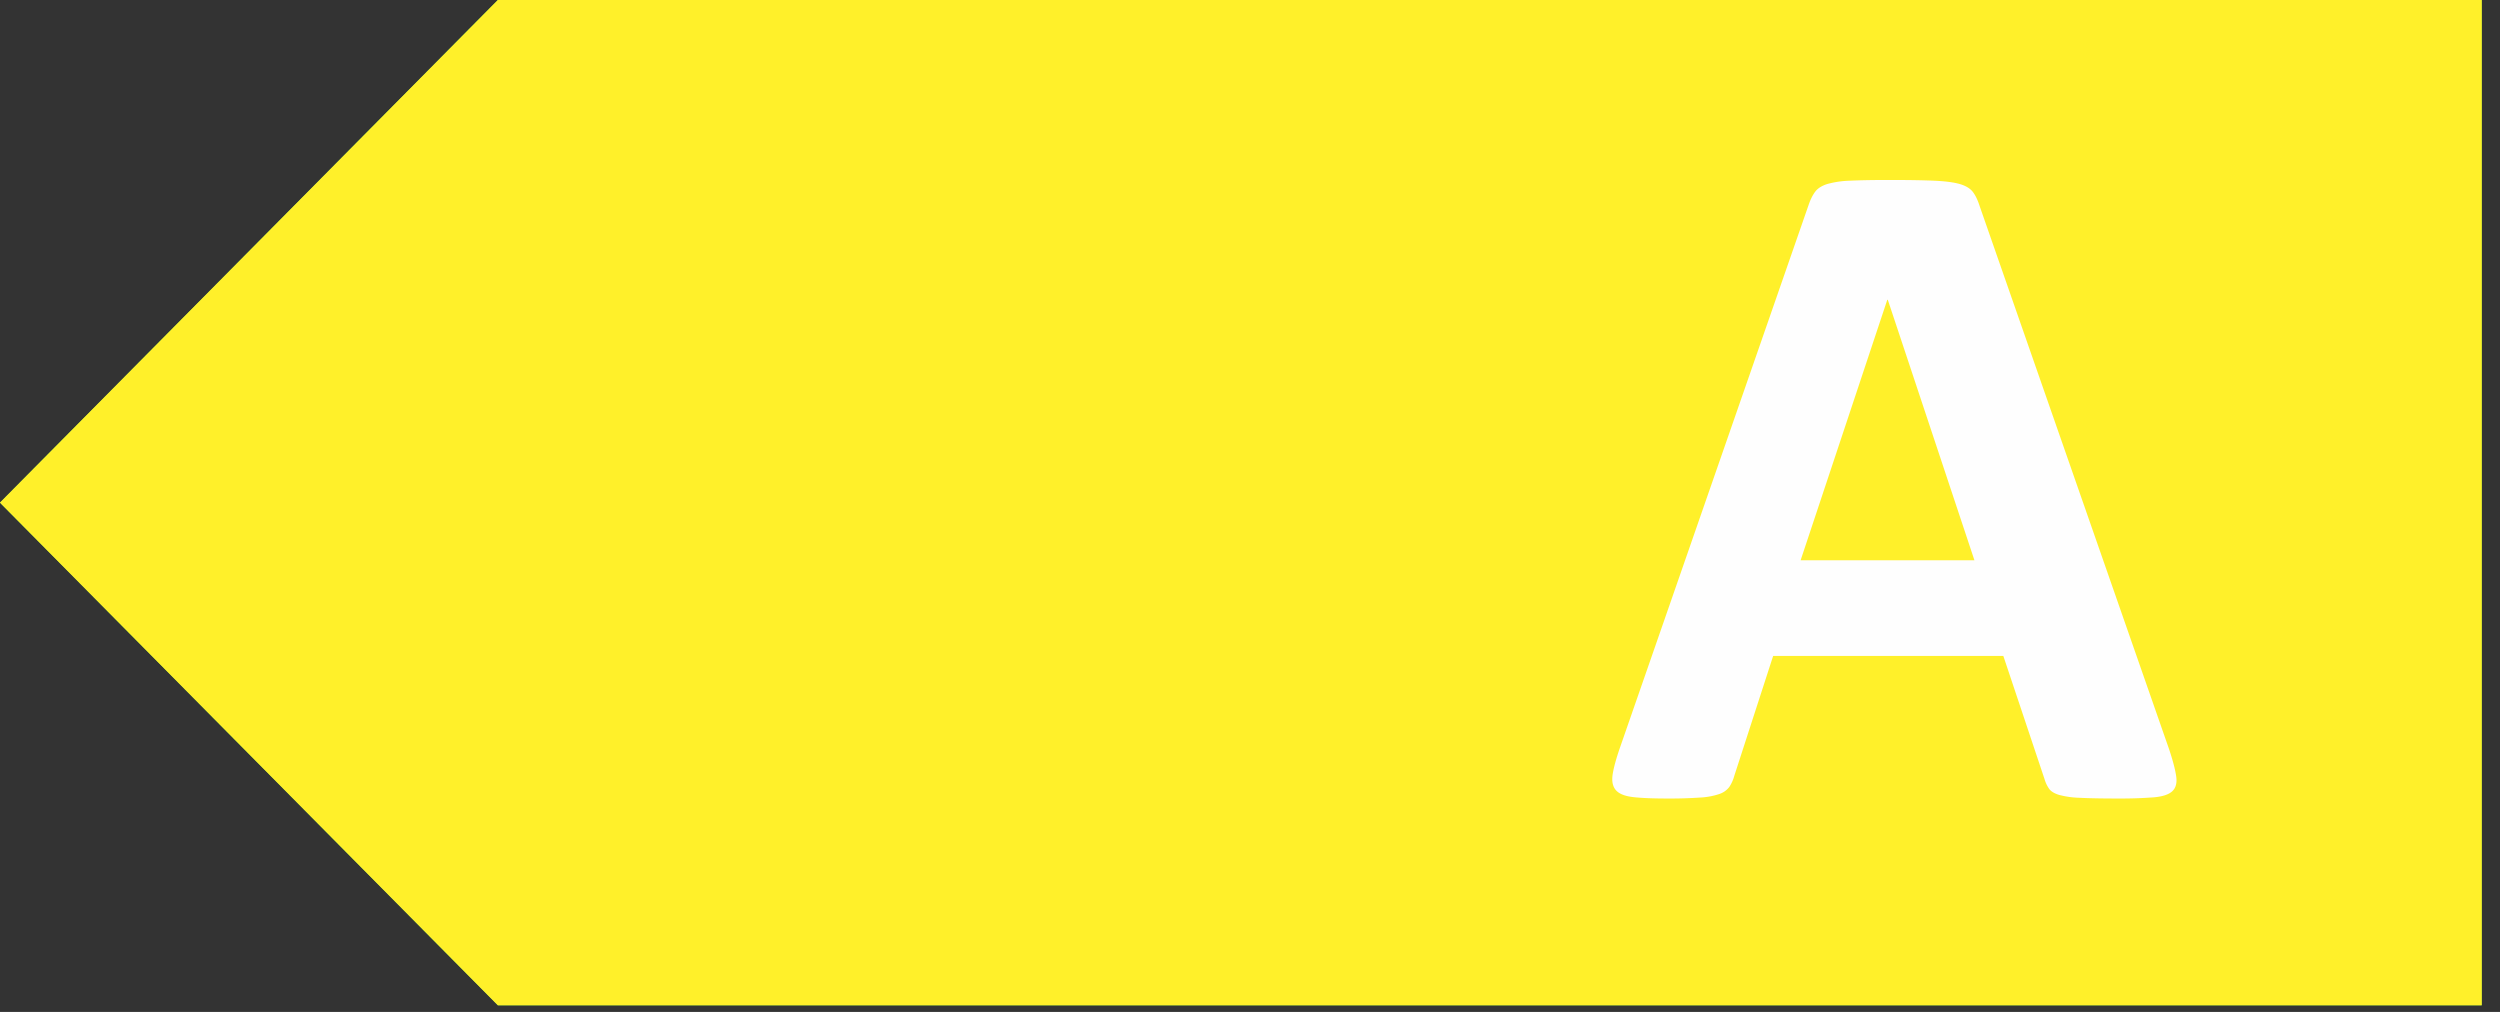 <svg xmlns="http://www.w3.org/2000/svg" fill="none" viewBox="0 0 84 34"><rect x="0" y="0" width="84" height="34" fill="#333333" stroke="none"/><g fill-rule="evenodd" clip-path="url(#a)" clip-rule="evenodd"><path fill="#00A550" d="M83.384 0v33.778H16.73L0 16.889 16.73 0z"/><path fill="#FEFEFE" d="M63.874 10.073h.016l2.912 8.752h-5.84zM54.42 25.175a5.6 5.6 0 0 0-.238.907q-.048.333.127.5.176.168.62.208.447.04 1.226.04.811 0 1.265-.024a3 3 0 0 0 .692-.096q.238-.071.335-.2.094-.125.159-.333l1.384-4.137h7.734l1.305 4.026q.063.223.167.374.103.15.334.238.23.088.653.12.42.031 1.106.032.731 0 1.145-.048.414-.049.573-.231.159-.183.112-.517a5.3 5.3 0 0 0-.24-.891L66.53 6.875a1.6 1.6 0 0 0-.221-.438q-.127-.167-.406-.255a3.2 3.2 0 0 0-.772-.111 28 28 0 0 0-1.305-.024q-.939 0-1.495.024-.558.024-.868.11-.31.09-.445.264t-.231.478z"/><path fill="#BED630" d="M83.384 0v33.778H16.73L0 16.889 16.73 0z"/><path fill="#FEFEFE" d="M63.874 10.073h.016l2.912 8.752h-5.84zM54.42 25.175a5.6 5.6 0 0 0-.238.907q-.048.333.127.5.176.168.62.208.447.04 1.226.04.811 0 1.265-.024a3 3 0 0 0 .692-.096q.238-.071.335-.2.094-.125.159-.333l1.384-4.137h7.734l1.305 4.026q.063.223.167.374.103.15.334.238.23.088.653.12.42.031 1.106.032.731 0 1.145-.048.414-.049.573-.231.159-.183.112-.517a5.3 5.3 0 0 0-.24-.891L66.53 6.875a1.6 1.6 0 0 0-.221-.438q-.127-.167-.406-.255a3.2 3.2 0 0 0-.772-.111 28 28 0 0 0-1.305-.024q-.939 0-1.495.024-.558.024-.868.11-.31.09-.445.264t-.231.478z"/><path fill="#FFF02A" d="M83.384 0v33.778H16.73L0 16.889 16.73 0z"/><path fill="#FEFEFE" d="M63.43 10.073h-.017l-2.912 8.752h5.84zm9.452 15.102q.19.571.238.907.048.333-.127.5-.176.168-.62.208a15 15 0 0 1-1.226.04q-.811 0-1.265-.024a3 3 0 0 1-.692-.096q-.238-.071-.335-.2a1.1 1.1 0 0 1-.159-.333l-1.384-4.137h-7.734l-1.305 4.026a1.3 1.3 0 0 1-.167.374.7.7 0 0 1-.334.238 2.4 2.4 0 0 1-.653.12 15 15 0 0 1-1.106.032q-.731 0-1.145-.048-.414-.049-.573-.231-.159-.183-.112-.517.049-.334.24-.891l6.35-18.268q.093-.27.221-.438.127-.167.406-.255a3.2 3.2 0 0 1 .772-.111q.494-.024 1.305-.024.939 0 1.495.024.558.024.868.11.31.09.445.264t.231.478z"/></g><defs><clipPath id="a"><path fill="#fff" d="M0 0h84v34H0z"/></clipPath></defs></svg>